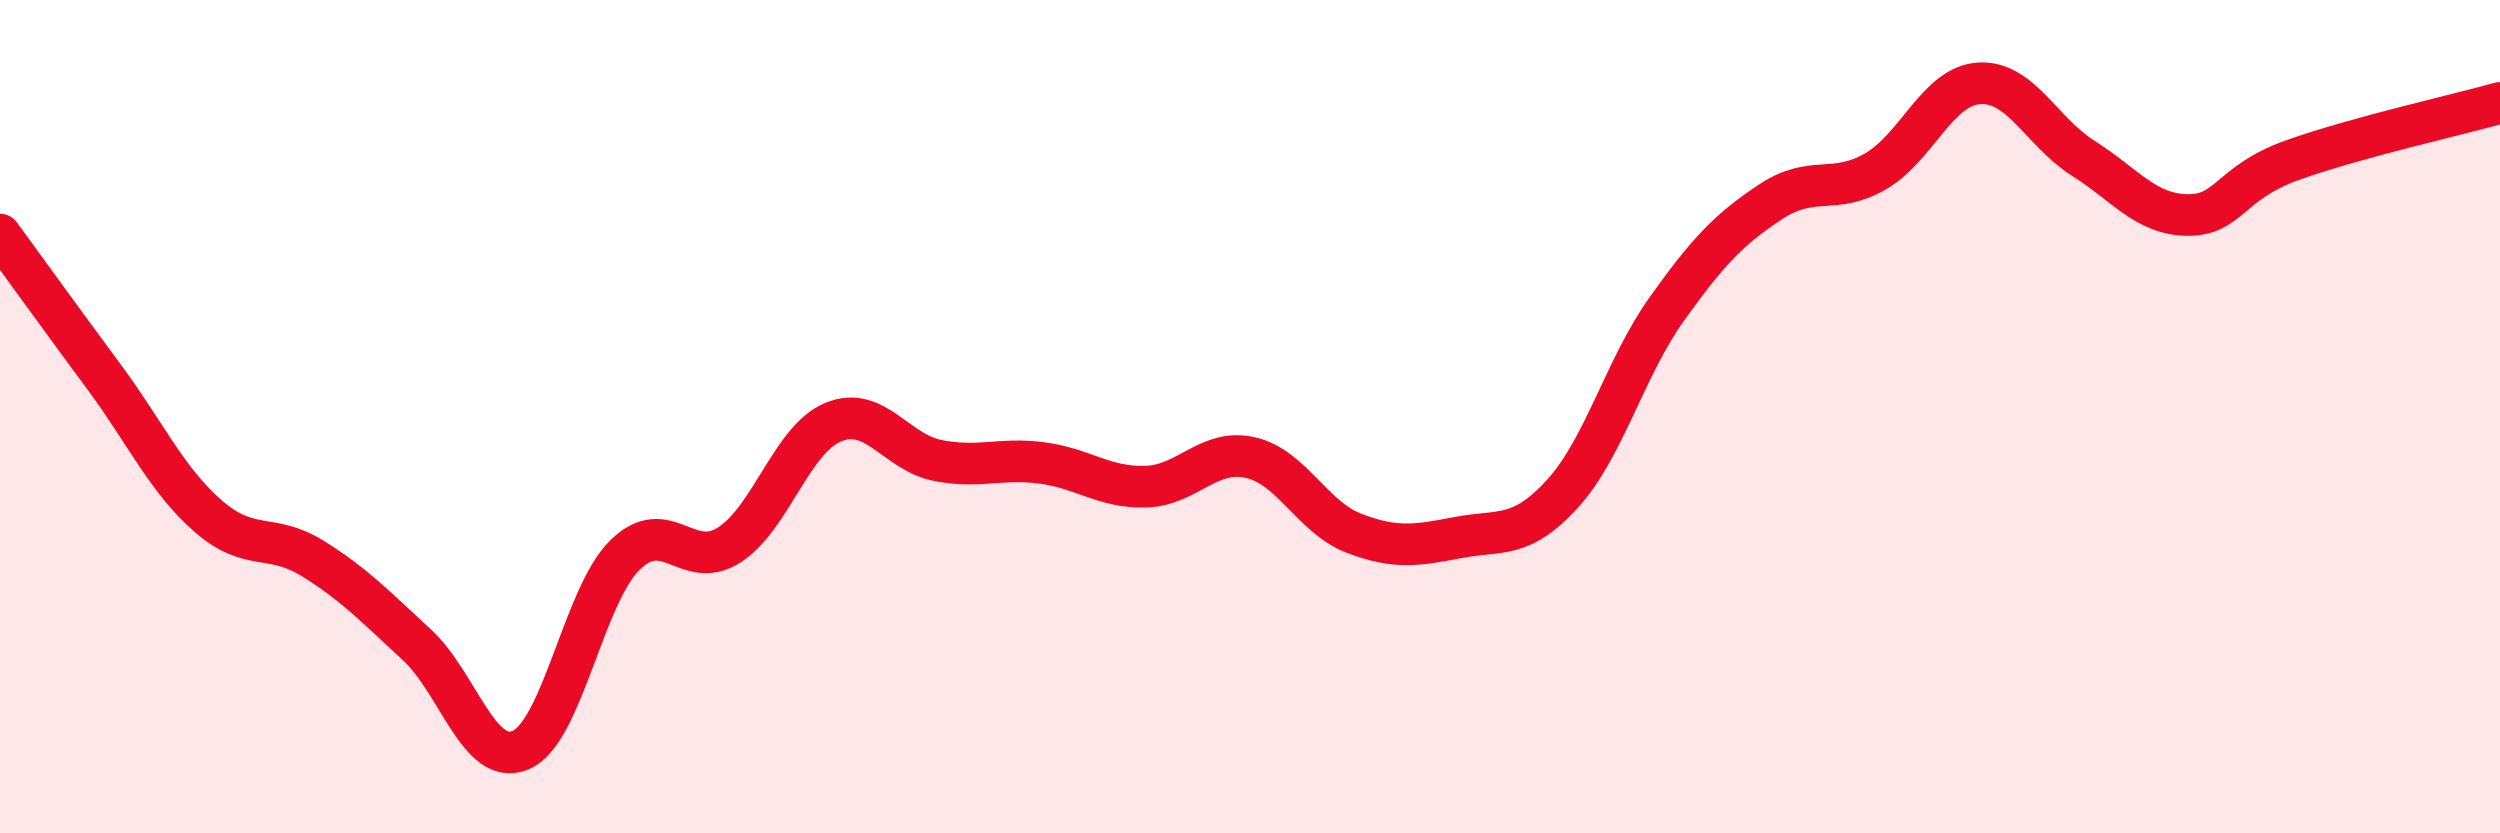 
    <svg width="60" height="20" viewBox="0 0 60 20" xmlns="http://www.w3.org/2000/svg">
      <path
        d="M 0,5.63 C 0.5,6.31 1.5,7.7 2.5,9.05 C 3.5,10.4 4,11.52 5,12.39 C 6,13.26 6.5,12.78 7.5,13.4 C 8.5,14.02 9,14.55 10,15.47 C 11,16.39 11.5,18.43 12.5,18 C 13.5,17.57 14,14.3 15,13.32 C 16,12.34 16.5,13.72 17.5,13.08 C 18.5,12.44 19,10.54 20,10.13 C 21,9.72 21.5,10.85 22.5,11.05 C 23.5,11.25 24,10.98 25,11.11 C 26,11.24 26.5,11.71 27.5,11.68 C 28.5,11.65 29,10.76 30,10.98 C 31,11.2 31.5,12.42 32.5,12.8 C 33.5,13.18 34,13.09 35,12.9 C 36,12.71 36.5,12.95 37.5,11.85 C 38.5,10.75 39,8.82 40,7.42 C 41,6.02 41.5,5.5 42.5,4.84 C 43.5,4.18 44,4.69 45,4.12 C 46,3.55 46.5,2.06 47.5,2 C 48.5,1.94 49,3.17 50,3.8 C 51,4.43 51.5,5.15 52.5,5.16 C 53.5,5.17 53.5,4.39 55,3.85 C 56.5,3.31 59,2.75 60,2.47L60 20L0 20Z"
        fill="#EB0A25"
        opacity="0.1"
        stroke-linecap="round"
        stroke-linejoin="round"
      />
      <path
        d="M 0,5.63 C 0.5,6.31 1.5,7.7 2.5,9.05 C 3.5,10.4 4,11.52 5,12.39 C 6,13.26 6.5,12.78 7.5,13.4 C 8.5,14.02 9,14.55 10,15.47 C 11,16.39 11.5,18.43 12.5,18 C 13.5,17.57 14,14.3 15,13.32 C 16,12.34 16.5,13.72 17.5,13.08 C 18.5,12.44 19,10.54 20,10.13 C 21,9.72 21.5,10.85 22.5,11.05 C 23.5,11.25 24,10.98 25,11.11 C 26,11.24 26.5,11.71 27.5,11.68 C 28.5,11.65 29,10.76 30,10.98 C 31,11.2 31.5,12.42 32.5,12.8 C 33.5,13.18 34,13.09 35,12.9 C 36,12.71 36.5,12.95 37.5,11.85 C 38.5,10.75 39,8.82 40,7.42 C 41,6.02 41.5,5.5 42.5,4.84 C 43.5,4.18 44,4.69 45,4.12 C 46,3.55 46.5,2.06 47.5,2 C 48.5,1.94 49,3.17 50,3.8 C 51,4.43 51.5,5.15 52.5,5.16 C 53.5,5.17 53.5,4.39 55,3.85 C 56.5,3.31 59,2.75 60,2.47"
        stroke="#EB0A25"
        stroke-width="1"
        fill="none"
        stroke-linecap="round"
        stroke-linejoin="round"
      />
    </svg>
  